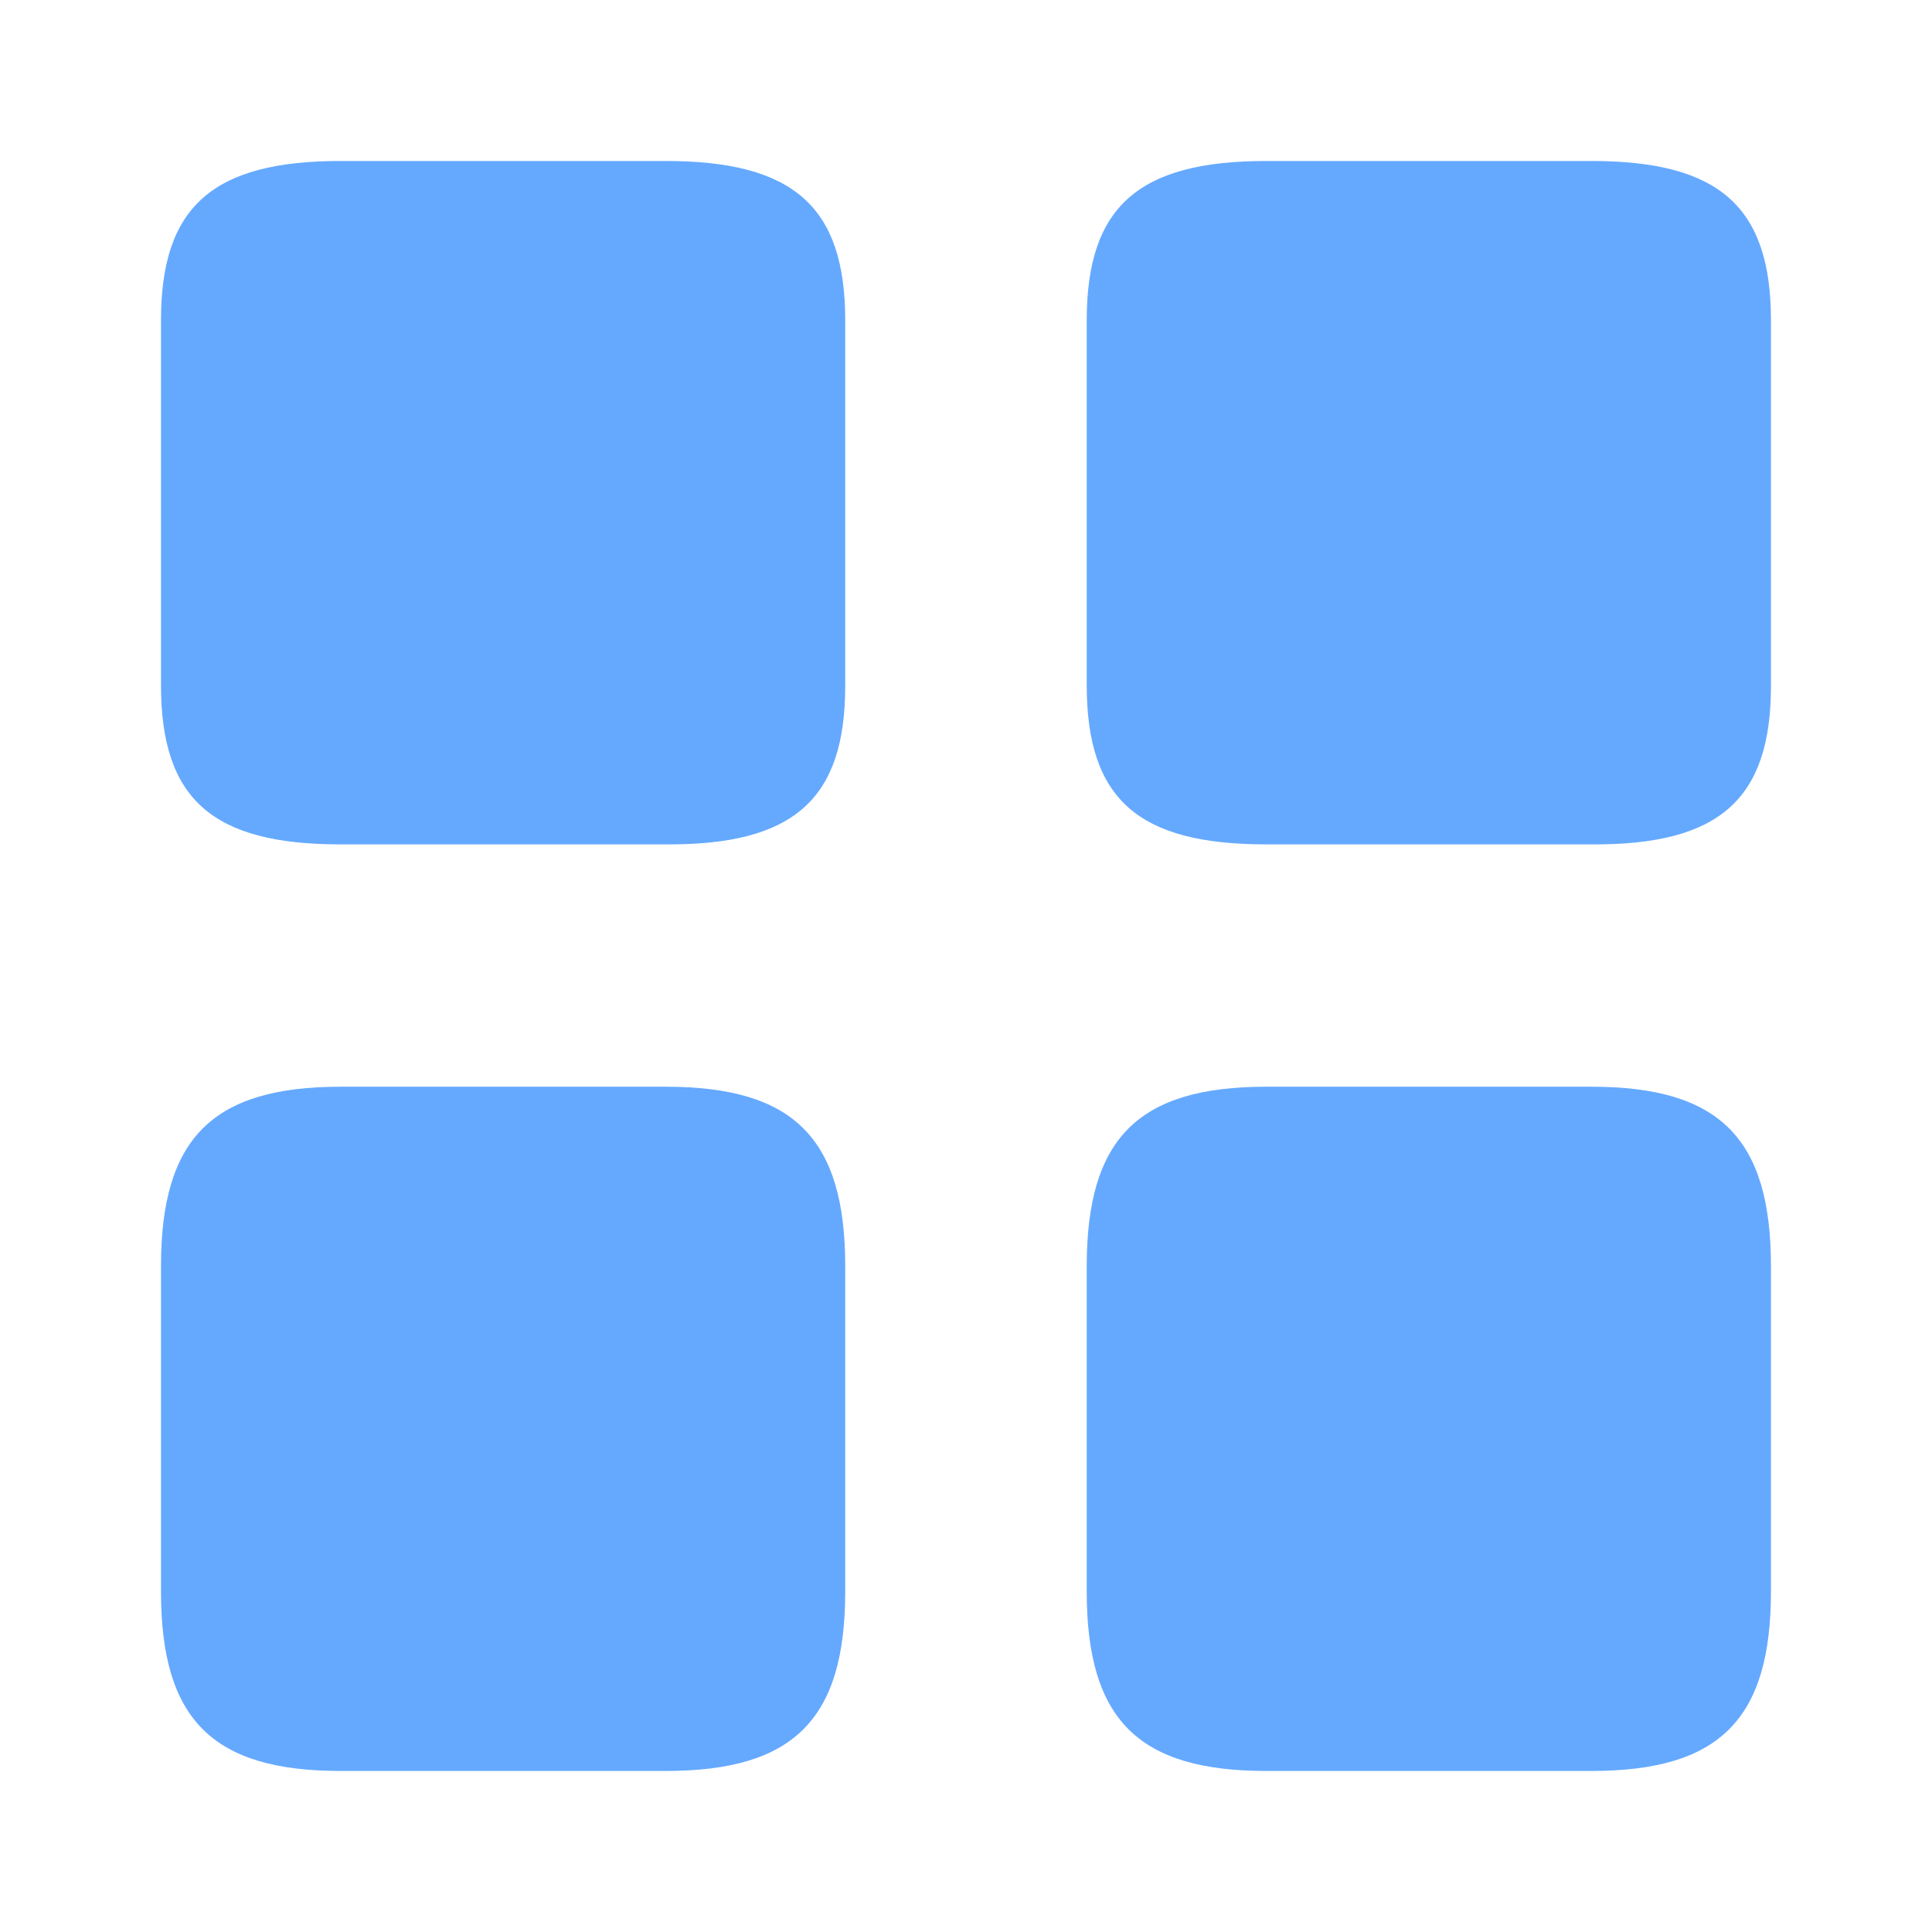 <svg id="element-3" xmlns="http://www.w3.org/2000/svg" width="34.696" height="34.696" viewBox="0 0 34.696 34.696">
  <path id="Vector" d="M12.288,9.426V2.862C12.288.824,11.363,0,9.064,0H3.224C.925,0,0,.824,0,2.862V9.411c0,2.053.925,2.862,3.224,2.862h5.84C11.363,12.288,12.288,11.464,12.288,9.426Z" transform="translate(19.516 2.891)" fill="#65a9ff"/>
  <path id="Vector-2" data-name="Vector" d="M12.288,9.064V3.224C12.288.925,11.363,0,9.064,0H3.224C.925,0,0,.925,0,3.224v5.84c0,2.3.925,3.224,3.224,3.224h5.84C11.363,12.288,12.288,11.363,12.288,9.064Z" transform="translate(19.516 19.516)" fill="#65a9ff"/>
  <path id="Vector-3" data-name="Vector" d="M12.288,9.426V2.862C12.288.824,11.363,0,9.064,0H3.224C.925,0,0,.824,0,2.862V9.411c0,2.053.925,2.862,3.224,2.862h5.84C11.363,12.288,12.288,11.464,12.288,9.426Z" transform="translate(2.891 2.891)" fill="#65a9ff"/>
  <path id="Vector-4" data-name="Vector" d="M12.288,9.064V3.224C12.288.925,11.363,0,9.064,0H3.224C.925,0,0,.925,0,3.224v5.84c0,2.3.925,3.224,3.224,3.224h5.84C11.363,12.288,12.288,11.363,12.288,9.064Z" transform="translate(2.891 19.516)" fill="#65a9ff"/>
  <path id="Vector-5" data-name="Vector" d="M0,0H34.7V34.7H0Z" transform="translate(34.696 34.696) rotate(180)" fill="none" opacity="0"/>
</svg>
